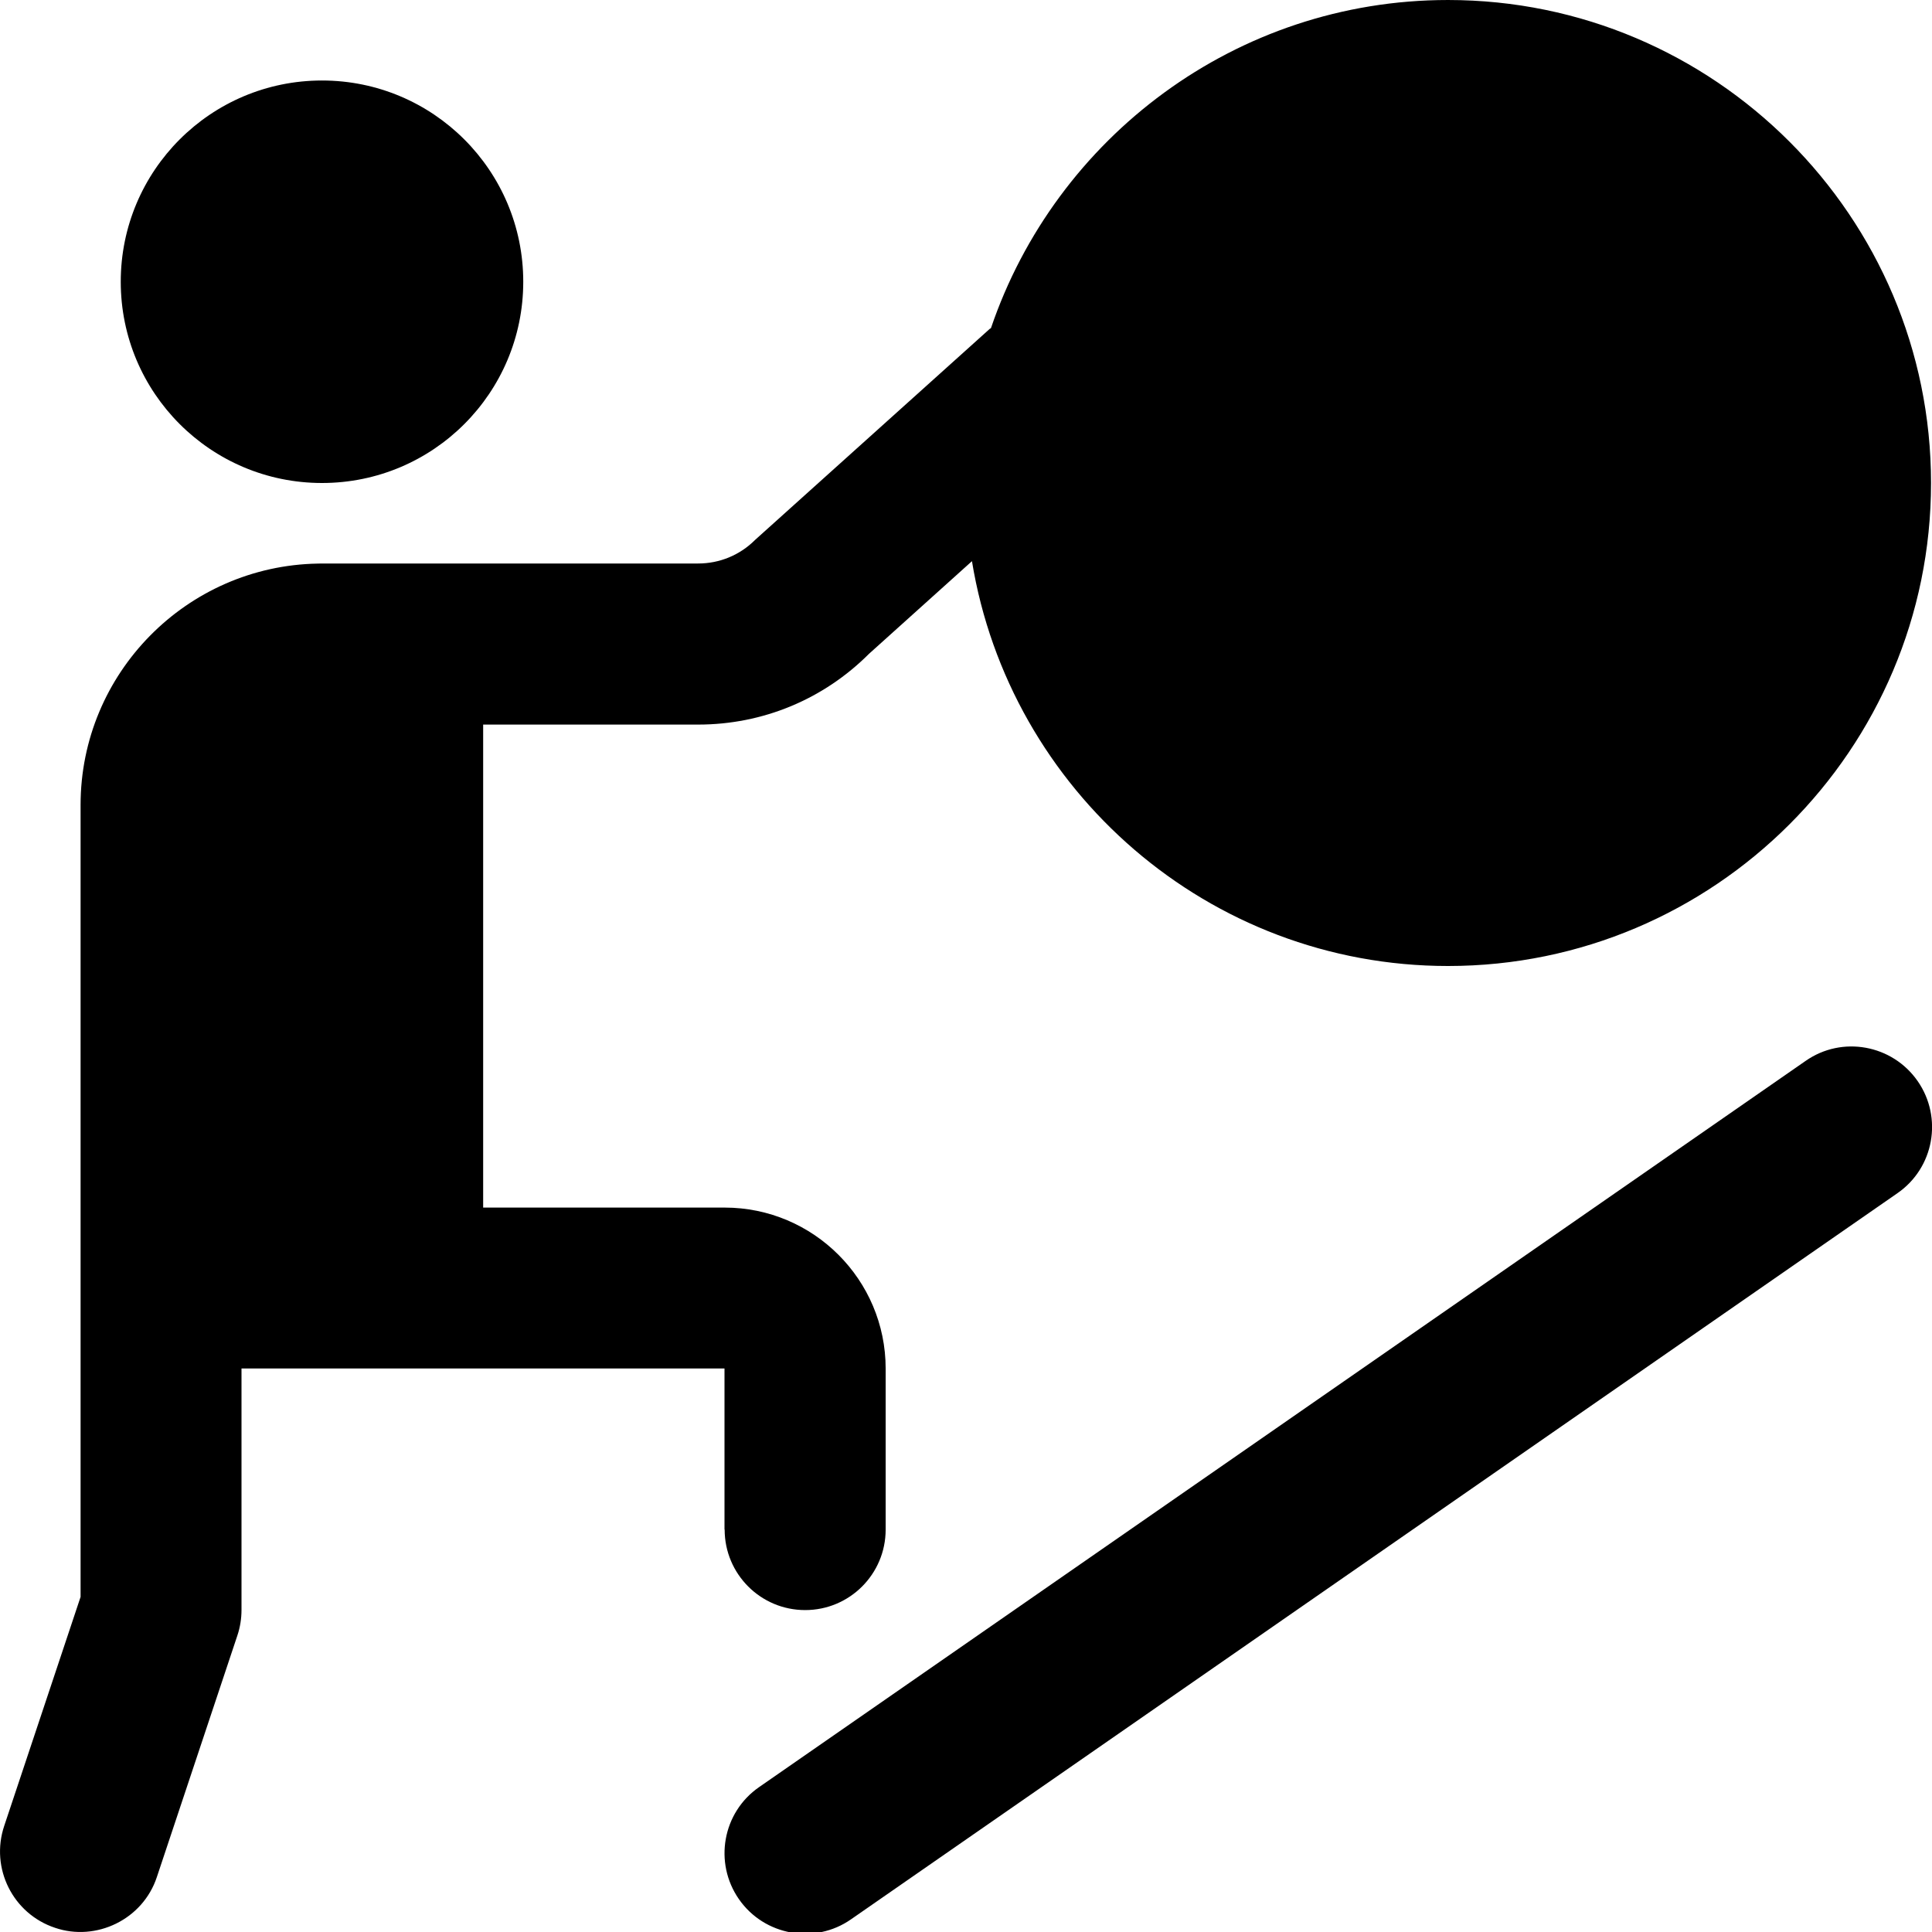 <svg xmlns="http://www.w3.org/2000/svg" id="Layer_1" data-name="Layer 1" viewBox="0 0 24 24"><path d="M1.5,3.5c0-1.381,1.119-2.5,2.5-2.5s2.5,1.119,2.5,2.5-1.119,2.5-2.5,2.5S1.5,4.881,1.5,3.5Zm7.5,15.5v-2H3v3c0,.107-.017,.214-.051,.316l-1,3c-.174,.529-.755,.806-1.265,.632-.524-.174-.807-.74-.632-1.265l.949-2.846V10c0-1.637,1.318-2.971,2.948-2.999,.017,0,.034-.001,.052-.001h4.671c.267,0,.519-.104,.708-.293l2.914-2.621s.011-.006,.016-.01c.804-2.366,3.043-4.076,5.678-4.076,3.309,0,6,2.691,6,6s-2.691,6-6,6c-2.977,0-5.448-2.182-5.914-5.029l-1.279,1.151c-.566,.566-1.32,.879-2.122,.879h-2.671v6h3c1.103,0,2,.897,2,2v2c0,.553-.448,1-1,1s-1-.447-1-1Zm13.43-5.821l-13,9.021c-.454,.314-.566,.938-.251,1.392,.317,.456,.944,.564,1.392,.251l13-9.021c.454-.314,.566-.938,.251-1.392-.315-.453-.939-.568-1.392-.251Z"></path></svg>